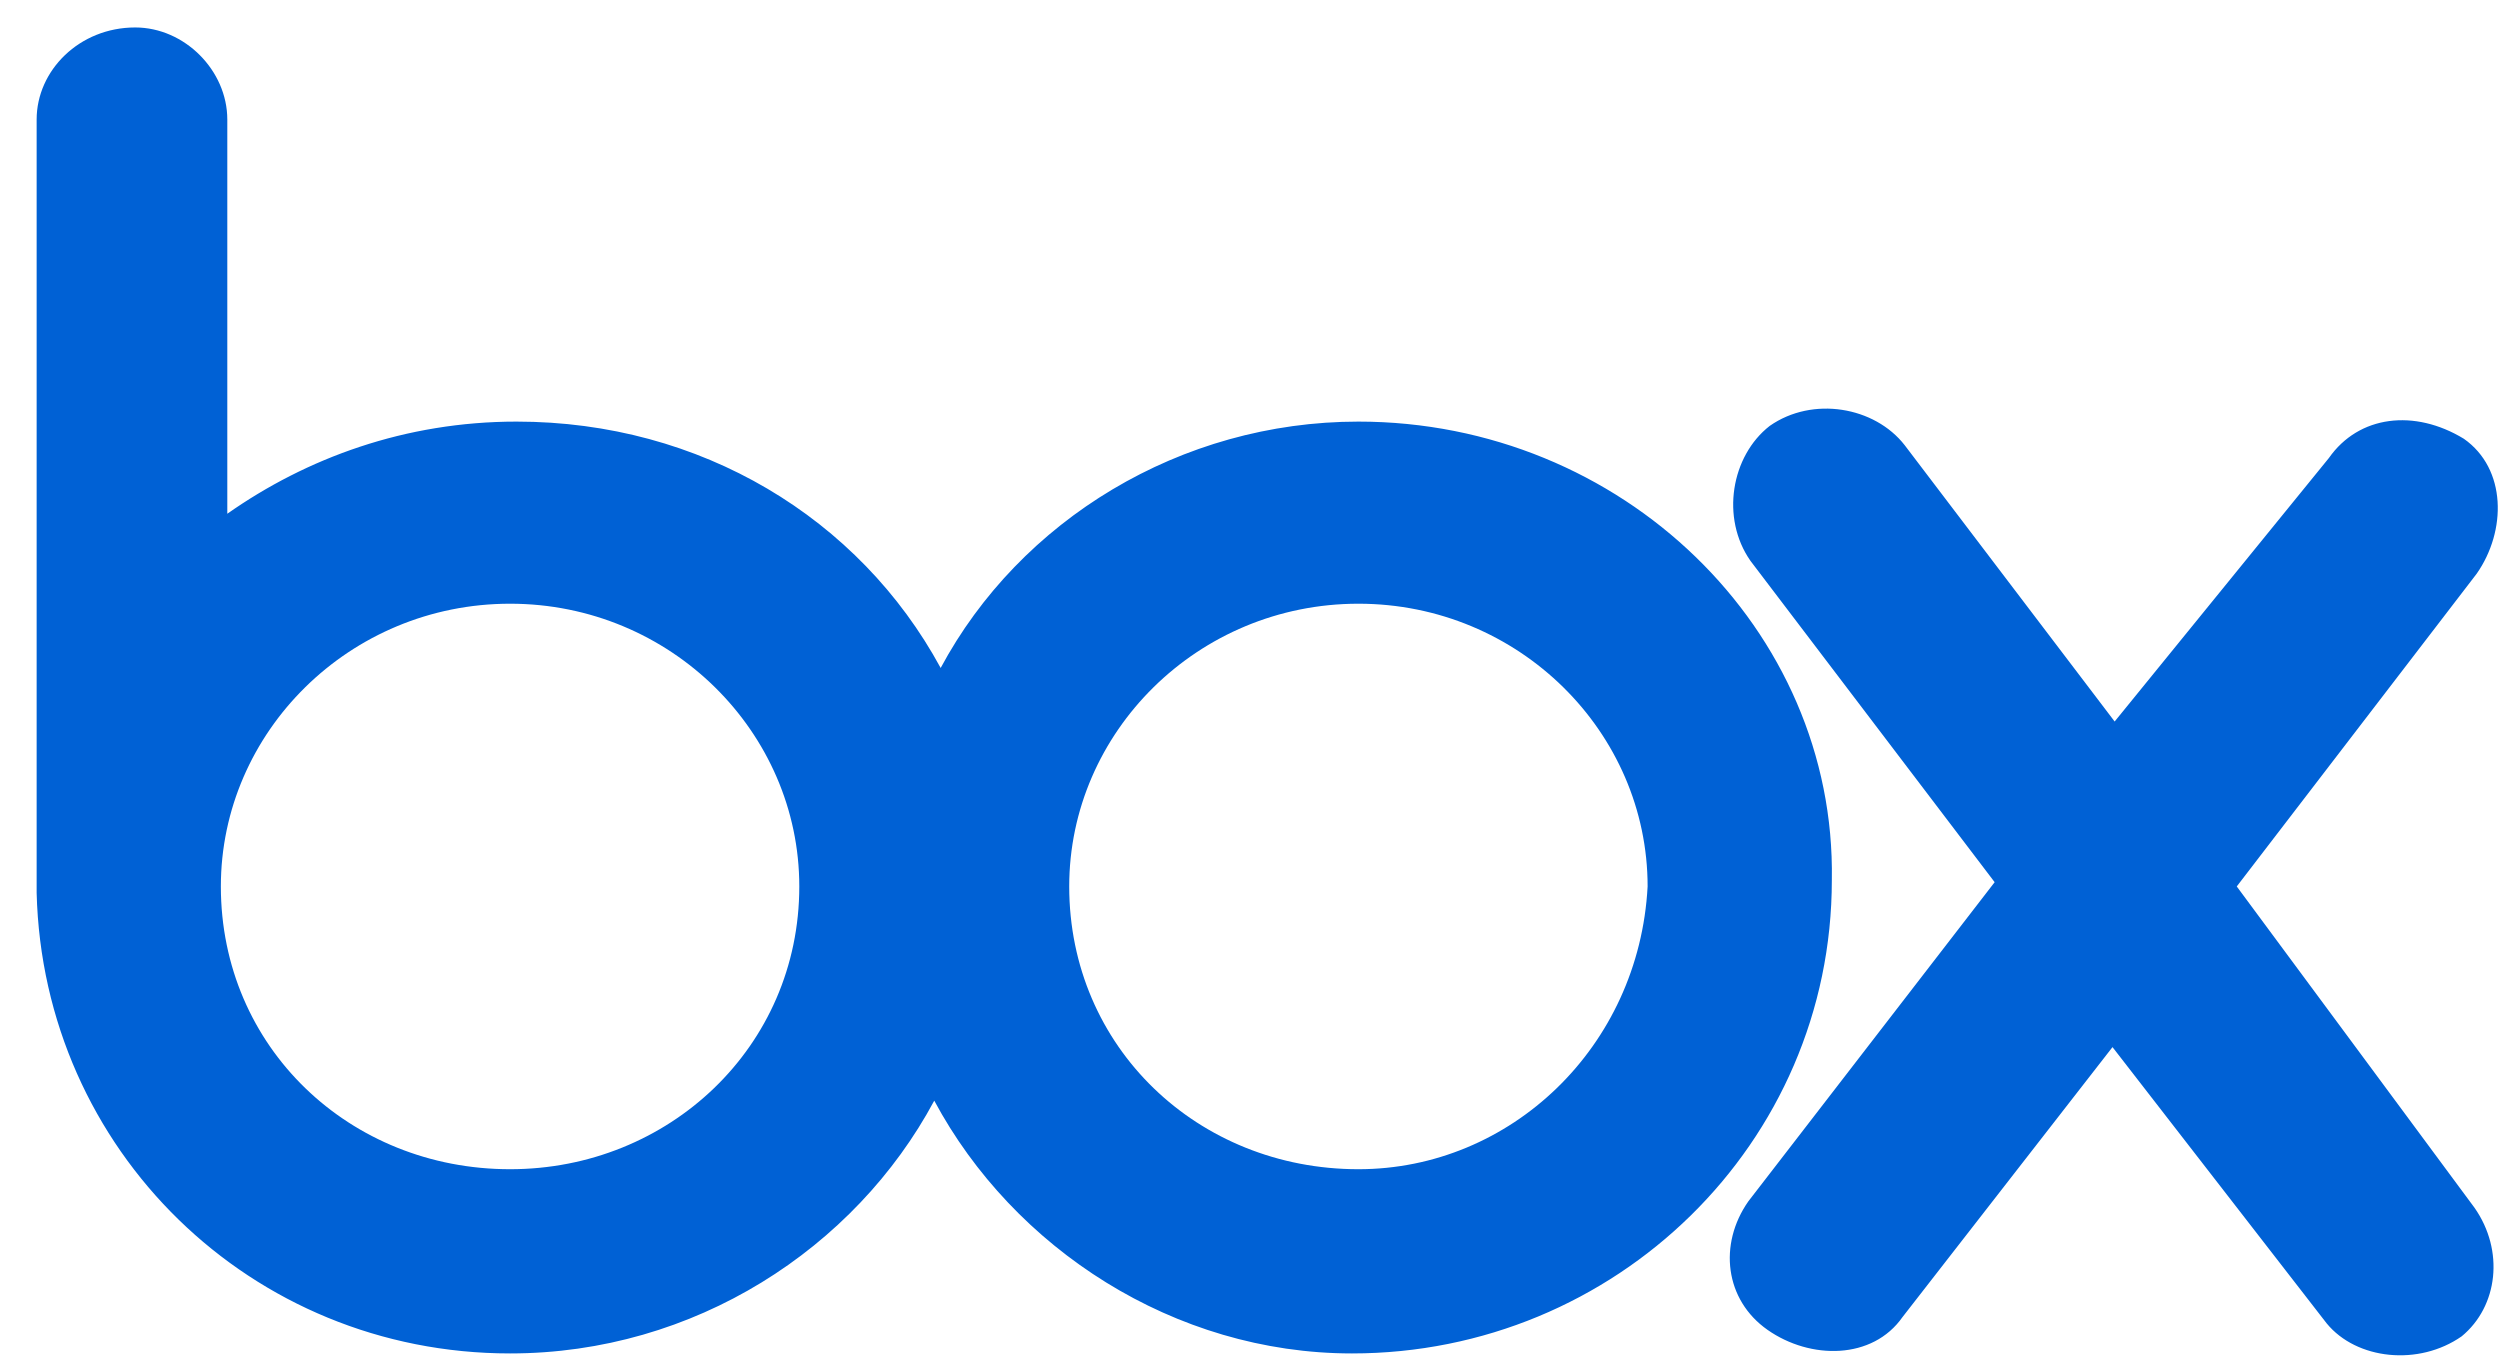 <?xml version="1.0" encoding="UTF-8"?> <svg xmlns="http://www.w3.org/2000/svg" width="64" height="35" viewBox="0 0 64 35" fill="none"><g clip-path="url(#clip0_917_9718)"><path d="M63.348 30.919C64.116 32.016 63.951 33.442 63.019 34.21C61.922 34.977 60.332 34.813 59.564 33.88L54.08 26.806L48.705 33.716C47.938 34.813 46.347 34.813 45.25 34.045C44.153 33.277 43.989 31.852 44.757 30.755L51.063 22.584L44.812 14.358C44.044 13.261 44.318 11.671 45.305 10.903C46.402 10.135 47.992 10.41 48.76 11.397L54.135 18.471L59.619 11.726C60.387 10.629 61.812 10.464 63.074 11.232C64.171 12 64.171 13.59 63.403 14.687L57.261 22.693L63.348 30.919ZM34.775 29.932C30.662 29.932 27.372 26.806 27.372 22.693C27.372 18.745 30.662 15.455 34.775 15.455C38.889 15.455 42.179 18.745 42.179 22.693C41.96 26.806 38.669 29.932 34.775 29.932ZM13.058 29.932C8.945 29.932 5.654 26.806 5.654 22.693C5.654 18.745 8.945 15.455 13.058 15.455C17.171 15.455 20.462 18.745 20.462 22.693C20.462 26.806 17.116 29.932 13.058 29.932ZM34.775 10.793C30.224 10.793 26.11 13.316 24.081 17.1C21.997 13.261 17.939 10.793 13.223 10.793C10.371 10.793 7.848 11.726 5.819 13.152V3.061C5.819 1.8 4.722 0.703 3.461 0.703C2.035 0.703 0.938 1.8 0.938 3.061V22.858C1.103 29.439 6.422 34.648 13.058 34.648C17.774 34.648 21.888 31.961 23.917 28.177C25.946 31.961 30.059 34.648 34.611 34.648C41.356 34.648 46.895 29.274 46.895 22.529C47.005 16.113 41.521 10.793 34.775 10.793Z" fill="#0061D5"></path></g><defs><clipPath id="clip0_917_9718"><rect width="63.013" height="34" fill="white" transform="translate(0.94 0.704)"></rect></clipPath></defs></svg> 
